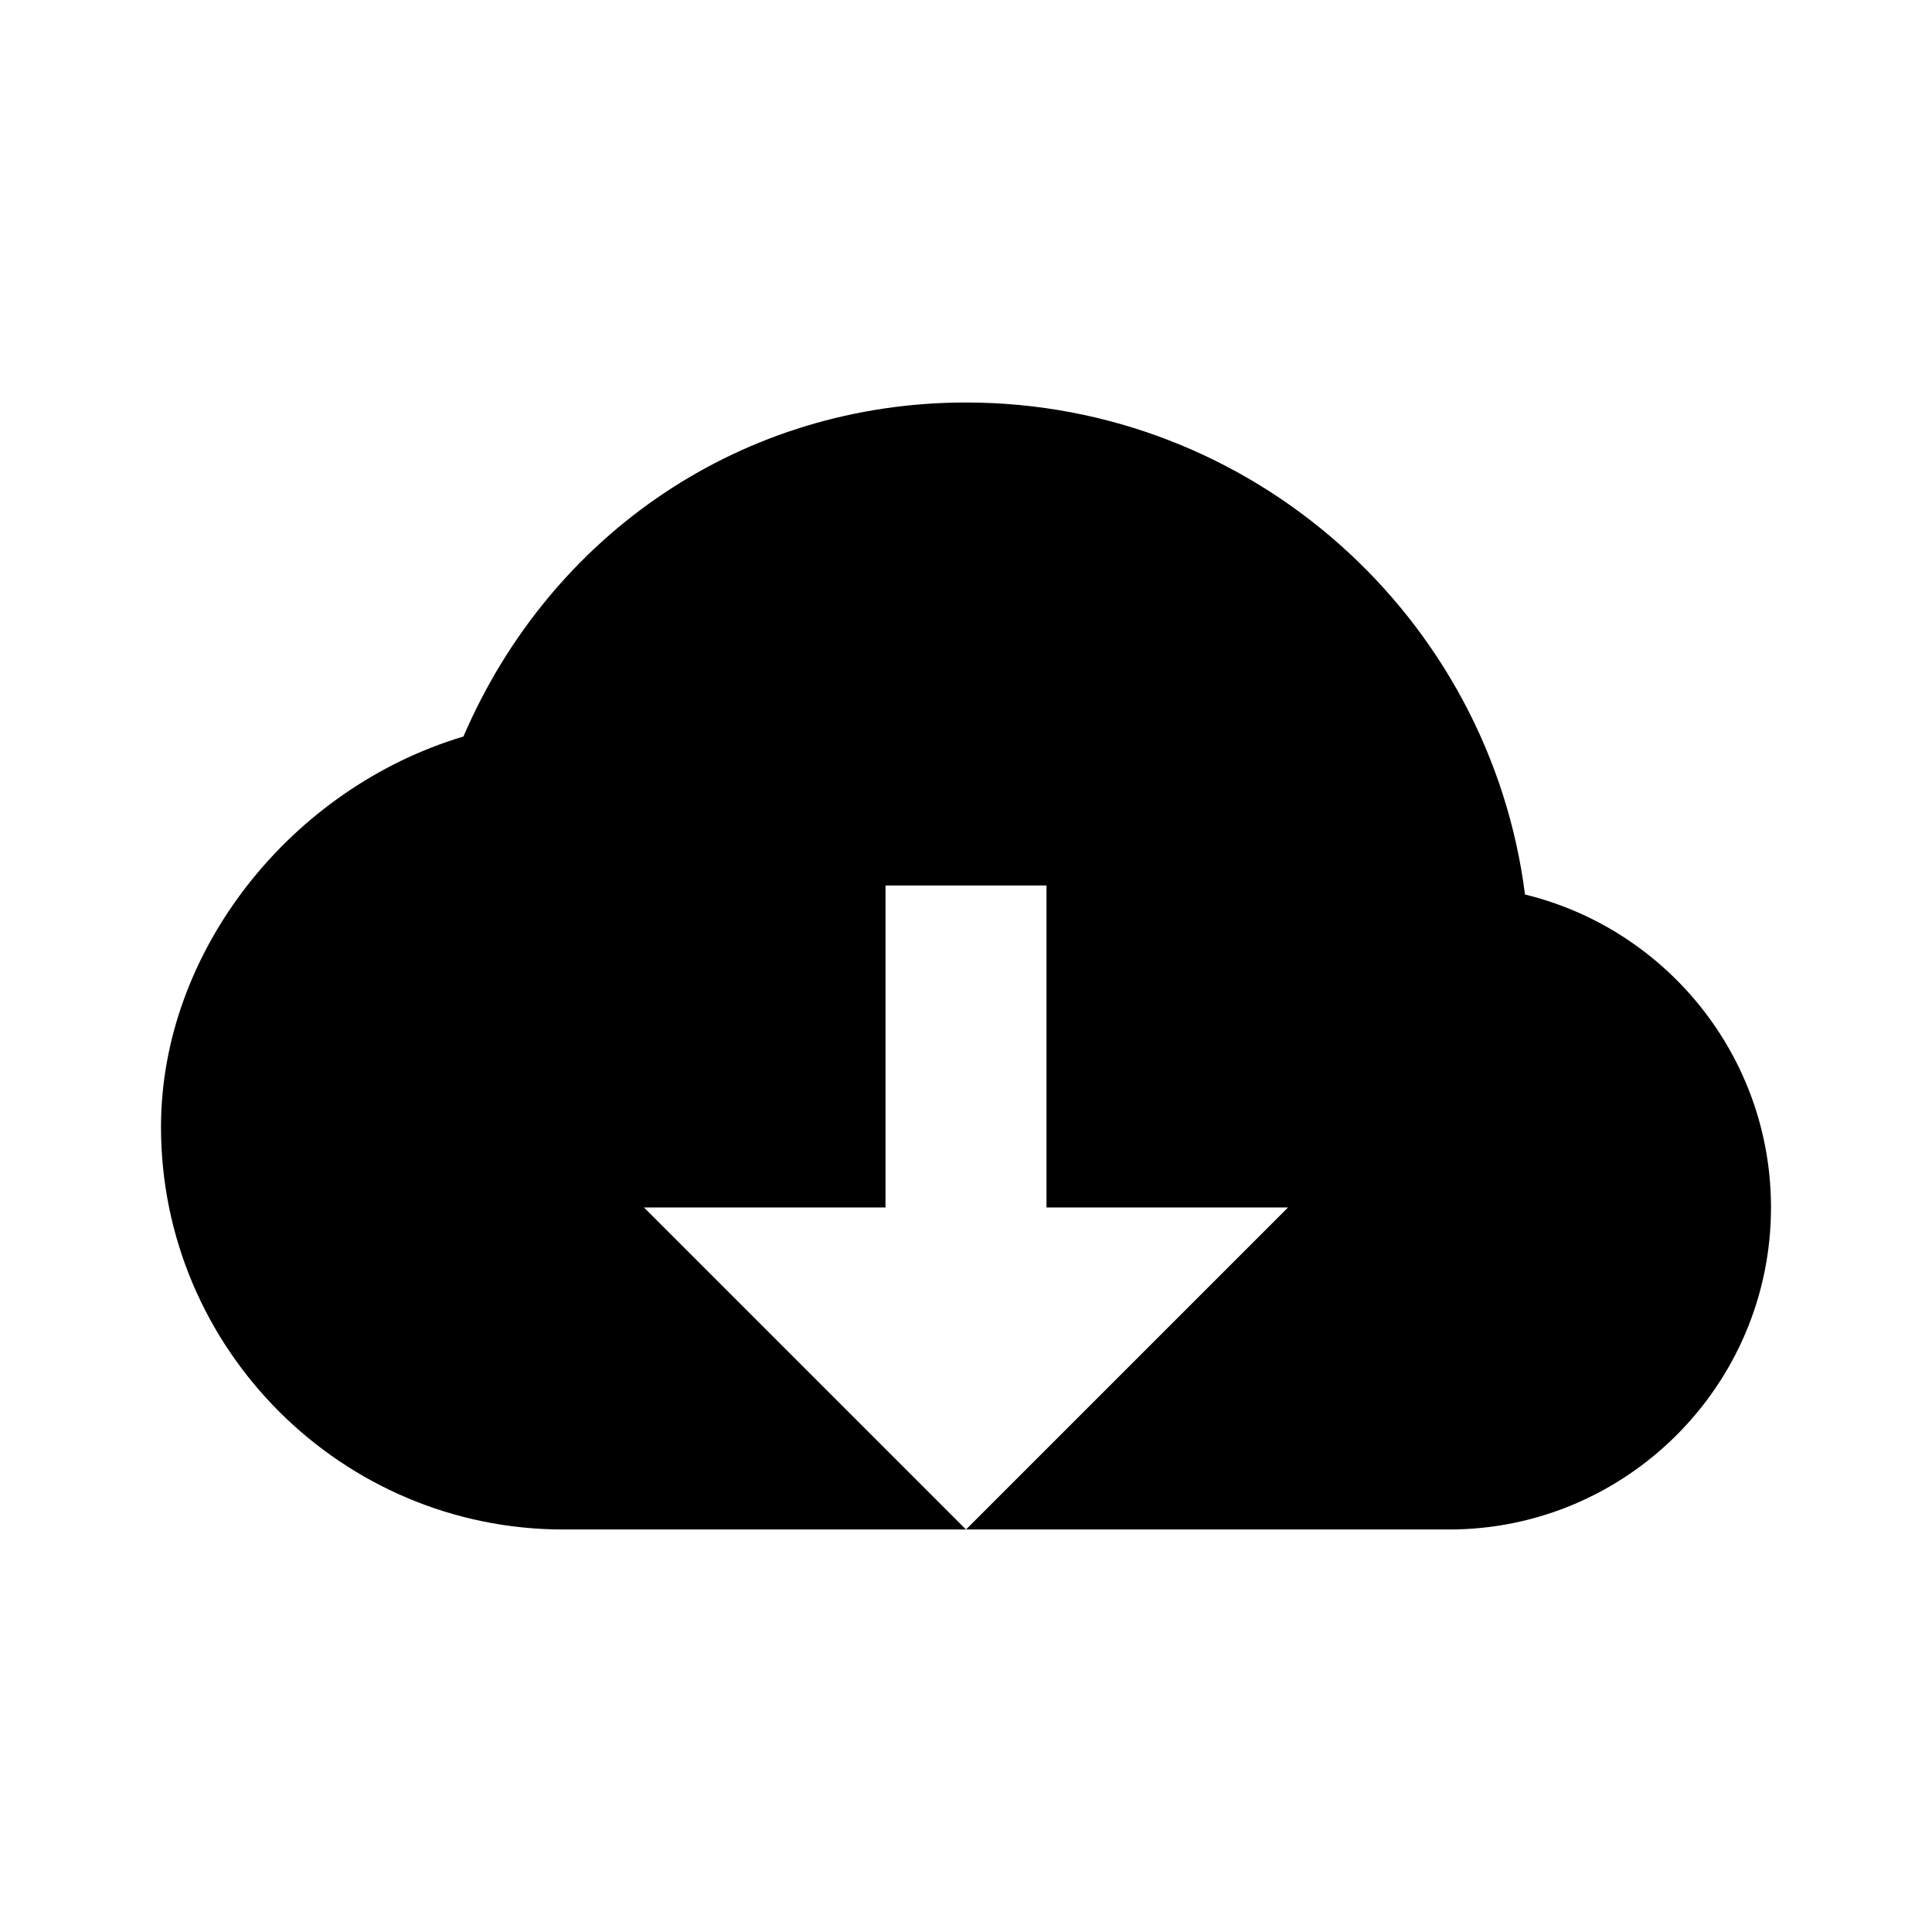<svg xmlns="http://www.w3.org/2000/svg" width="24" height="24" viewBox="0 0 24 24"><path d="M18.944,11.112C18.507,7.67,15.56,5,12,5C9.244,5,6.85,6.61,5.757,9.149C3.609,9.792,2,11.82,2,14c0,2.757,2.243,5,5,5h5 l-4-4h3v-4h2v4h3l-4,4h6c2.206,0,4-1.794,4-4C22,13.119,20.695,11.538,18.944,11.112z"/></svg>